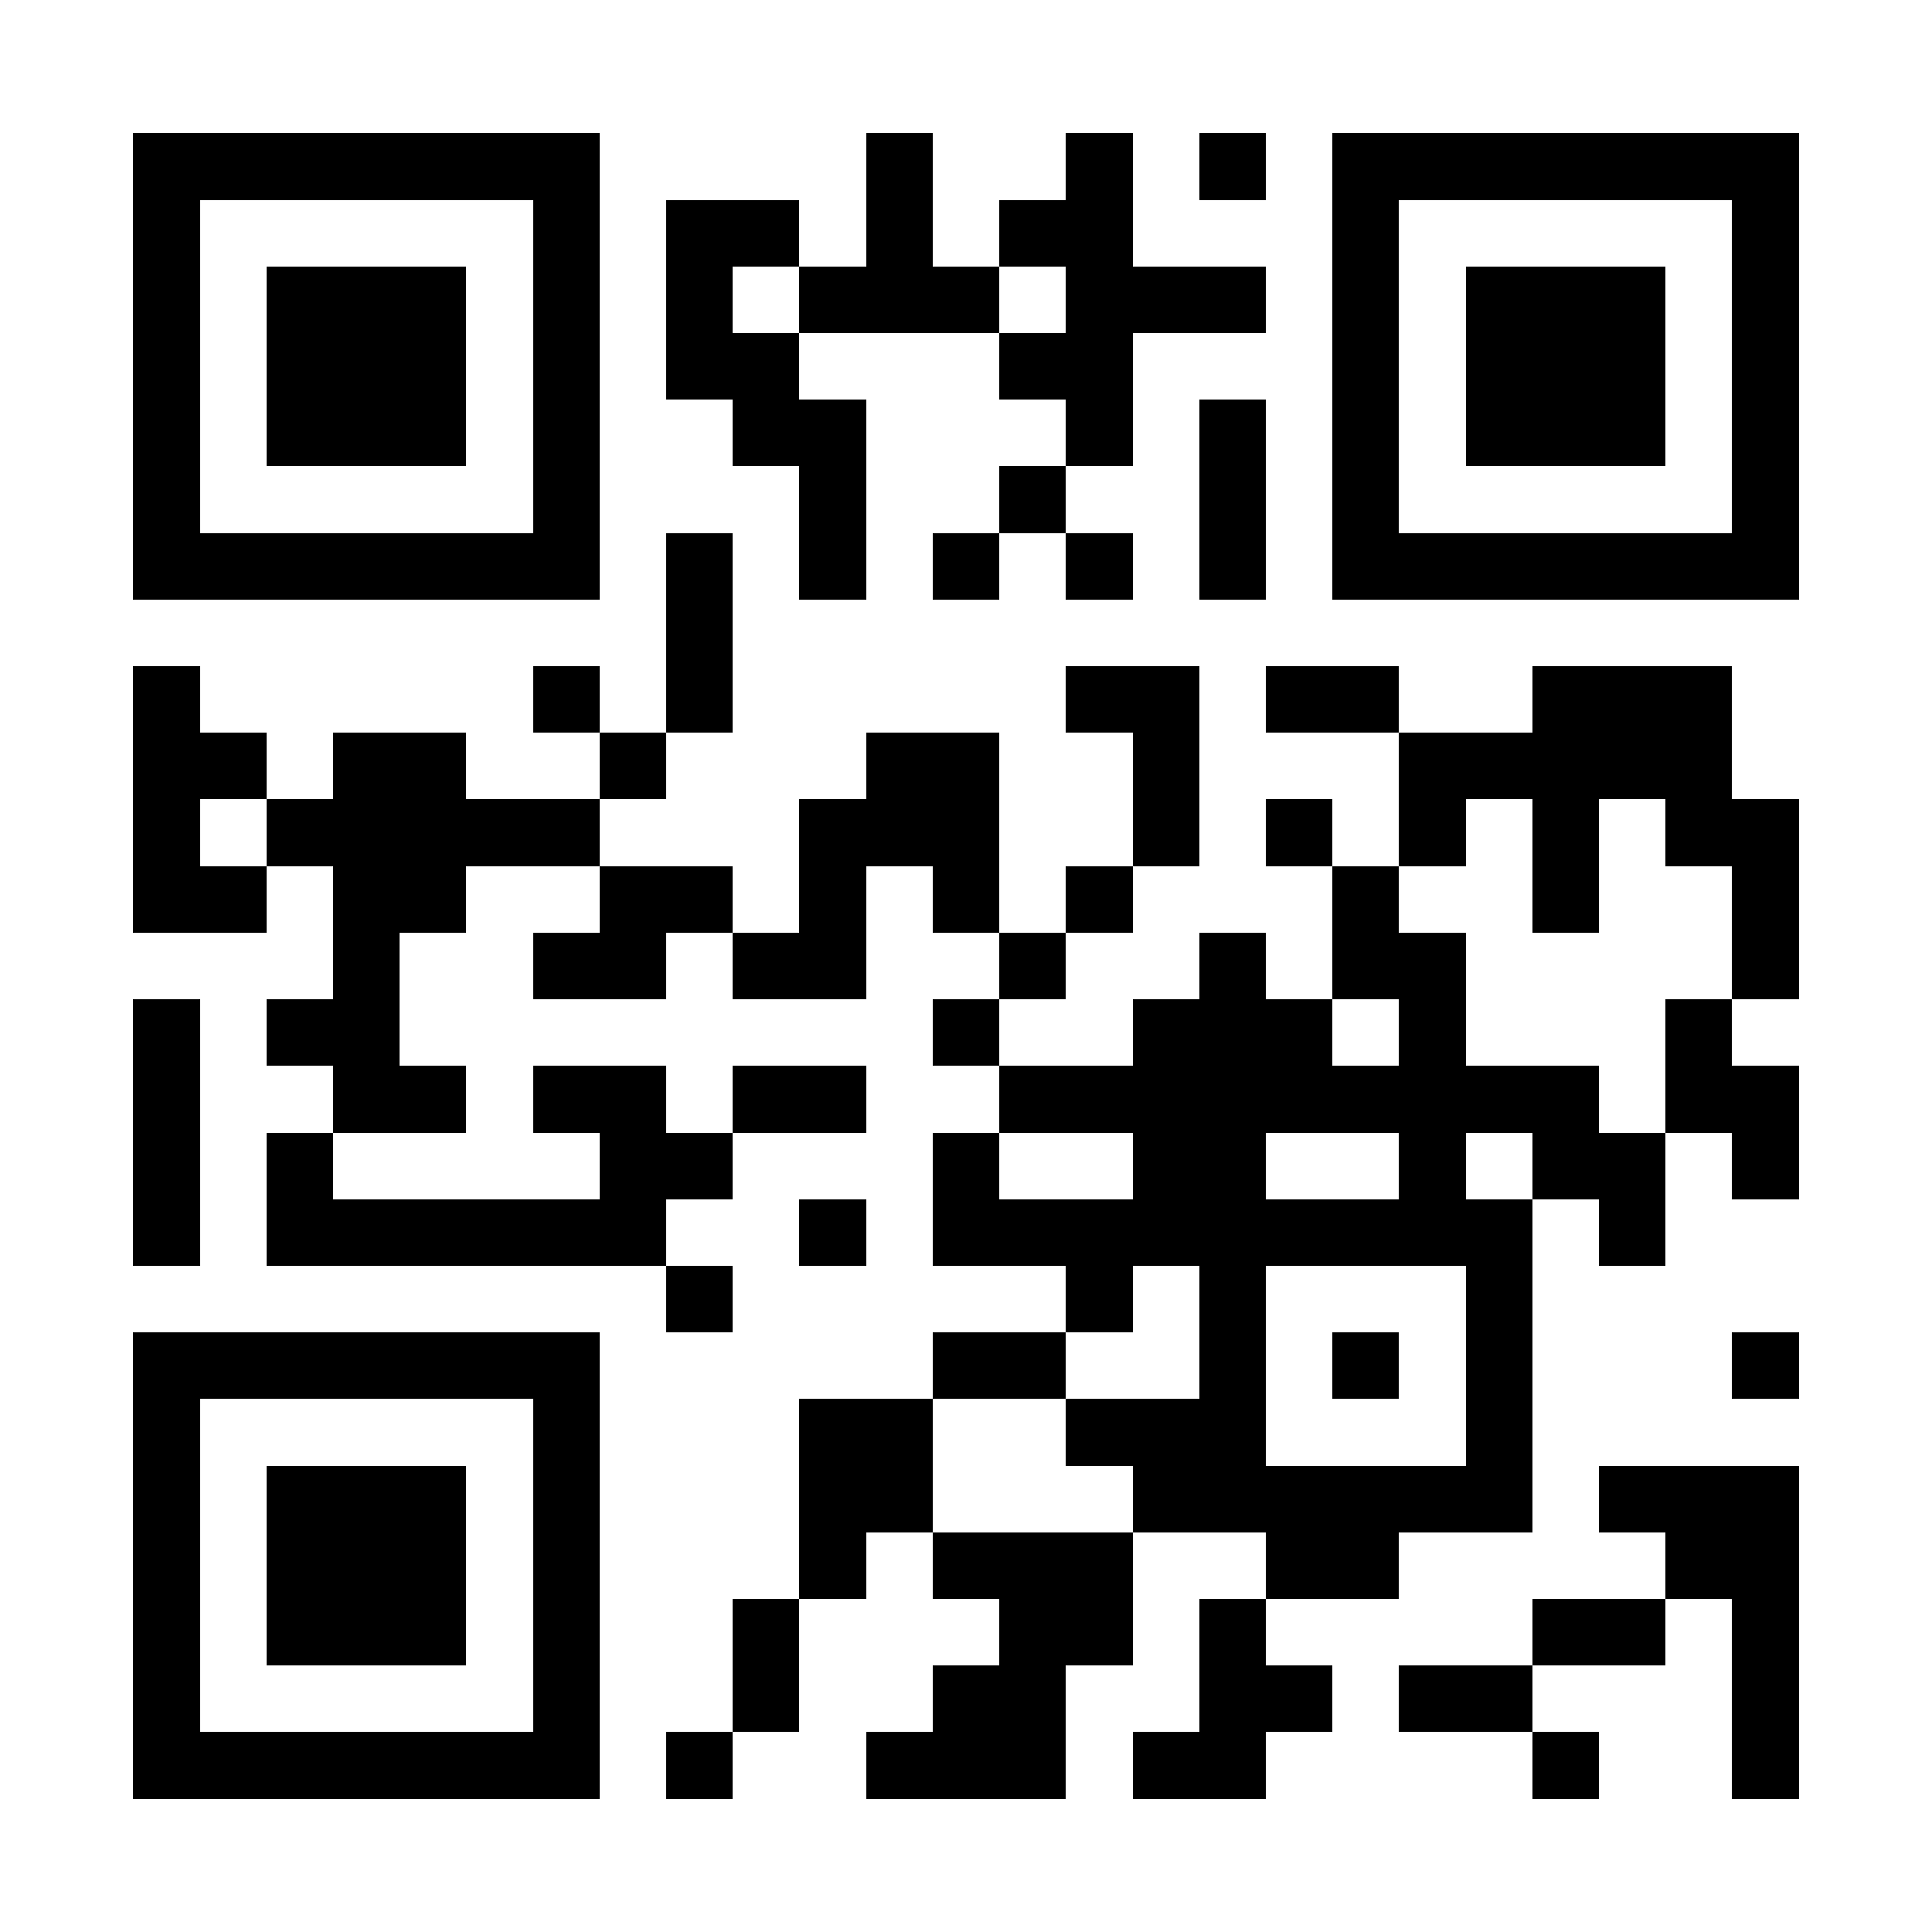 <?xml version="1.0" encoding="UTF-8"?>
<!DOCTYPE svg PUBLIC '-//W3C//DTD SVG 1.0//EN'
          'http://www.w3.org/TR/2001/REC-SVG-20010904/DTD/svg10.dtd'>
<svg fill="#fff" height="29" shape-rendering="crispEdges" style="fill: #fff;" viewBox="0 0 29 29" width="29" xmlns="http://www.w3.org/2000/svg" xmlns:xlink="http://www.w3.org/1999/xlink"
><path d="M0 0h29v29H0z"
  /><path d="M2 2.5h7m4 0h1m2 0h1m1 0h1m1 0h7M2 3.5h1m5 0h1m1 0h2m1 0h1m1 0h2m3 0h1m5 0h1M2 4.5h1m1 0h3m1 0h1m1 0h1m1 0h3m1 0h3m1 0h1m1 0h3m1 0h1M2 5.5h1m1 0h3m1 0h1m1 0h2m3 0h2m3 0h1m1 0h3m1 0h1M2 6.5h1m1 0h3m1 0h1m2 0h2m3 0h1m1 0h1m1 0h1m1 0h3m1 0h1M2 7.5h1m5 0h1m3 0h1m2 0h1m2 0h1m1 0h1m5 0h1M2 8.5h7m1 0h1m1 0h1m1 0h1m1 0h1m1 0h1m1 0h7M10 9.5h1M2 10.5h1m5 0h1m1 0h1m5 0h2m1 0h2m2 0h3M2 11.5h2m1 0h2m2 0h1m3 0h2m2 0h1m3 0h5M2 12.5h1m1 0h5m3 0h3m2 0h1m1 0h1m1 0h1m1 0h1m1 0h2M2 13.5h2m1 0h2m2 0h2m1 0h1m1 0h1m1 0h1m3 0h1m2 0h1m2 0h1M5 14.5h1m2 0h2m1 0h2m2 0h1m2 0h1m1 0h2m4 0h1M2 15.5h1m1 0h2m8 0h1m2 0h3m1 0h1m3 0h1M2 16.5h1m2 0h2m1 0h2m1 0h2m2 0h9m1 0h2M2 17.5h1m1 0h1m4 0h2m3 0h1m2 0h2m2 0h1m1 0h2m1 0h1M2 18.5h1m1 0h6m2 0h1m1 0h9m1 0h1M10 19.5h1m5 0h1m1 0h1m3 0h1M2 20.5h7m5 0h2m2 0h1m1 0h1m1 0h1m3 0h1M2 21.5h1m5 0h1m3 0h2m2 0h3m3 0h1M2 22.5h1m1 0h3m1 0h1m3 0h2m3 0h6m1 0h3M2 23.5h1m1 0h3m1 0h1m3 0h1m1 0h3m2 0h2m4 0h2M2 24.5h1m1 0h3m1 0h1m2 0h1m3 0h2m1 0h1m4 0h2m1 0h1M2 25.5h1m5 0h1m2 0h1m2 0h2m2 0h2m1 0h2m3 0h1M2 26.5h7m1 0h1m2 0h3m1 0h2m4 0h1m2 0h1" stroke="#000"
/></svg
>
